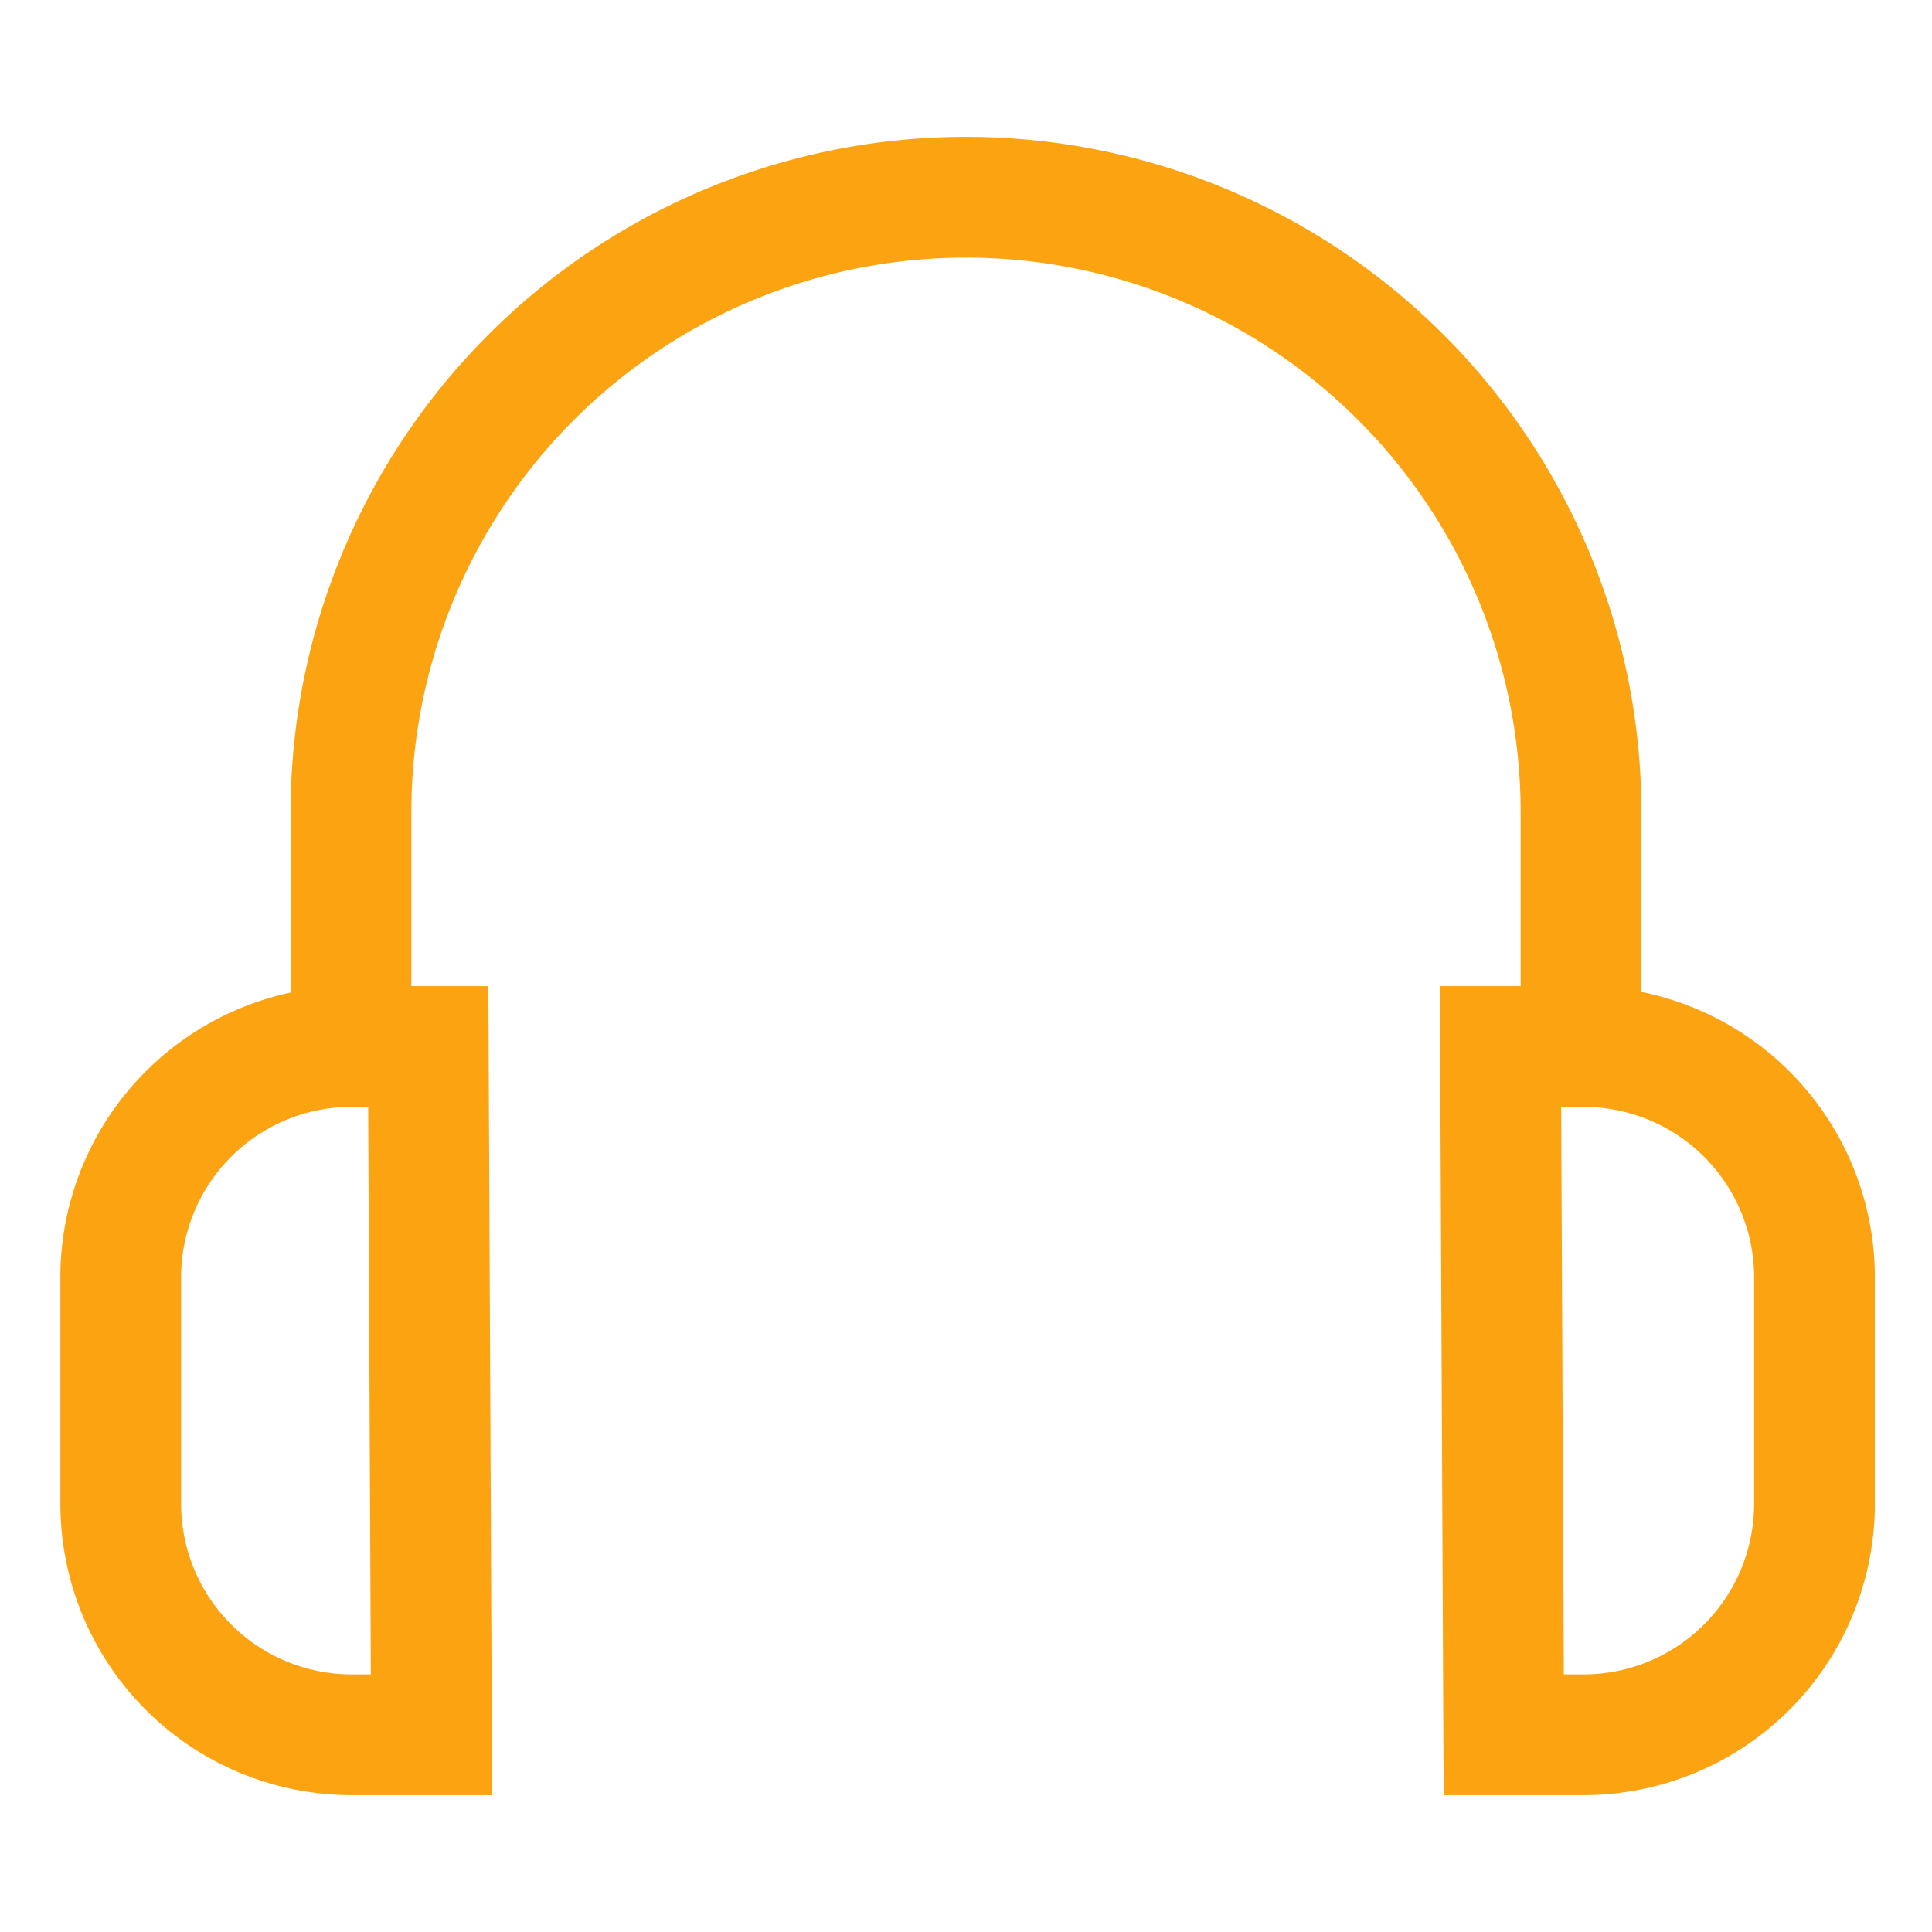 <?xml version="1.0" encoding="UTF-8"?> <svg xmlns="http://www.w3.org/2000/svg" id="Layer_1" data-name="Layer 1" viewBox="0 0 24 24" stroke-width="1.5" width="24" height="24" color="#fca311"><defs fill="#fca311"><style>.cls-637a50fc15c575900940068c-1{fill:none;stroke:currentColor;stroke-miterlimit:10;}</style></defs><path class="cls-637a50fc15c575900940068c-1" d="M4.36,13V10.09A7.64,7.64,0,0,1,12,2.45h0a7.64,7.64,0,0,1,7.64,7.64V13" fill="#fca311"></path><path class="cls-637a50fc15c575900940068c-1" d="M5.32,13h-1A2.87,2.87,0,0,0,1.5,15.82v2.86a2.87,2.87,0,0,0,2.86,2.87h1Z" fill="#fca311"></path><path class="cls-637a50fc15c575900940068c-1" d="M18.68,21.55h1a2.87,2.87,0,0,0,2.86-2.87V15.82A2.87,2.87,0,0,0,19.64,13h-1Z" fill="#fca311"></path></svg> 